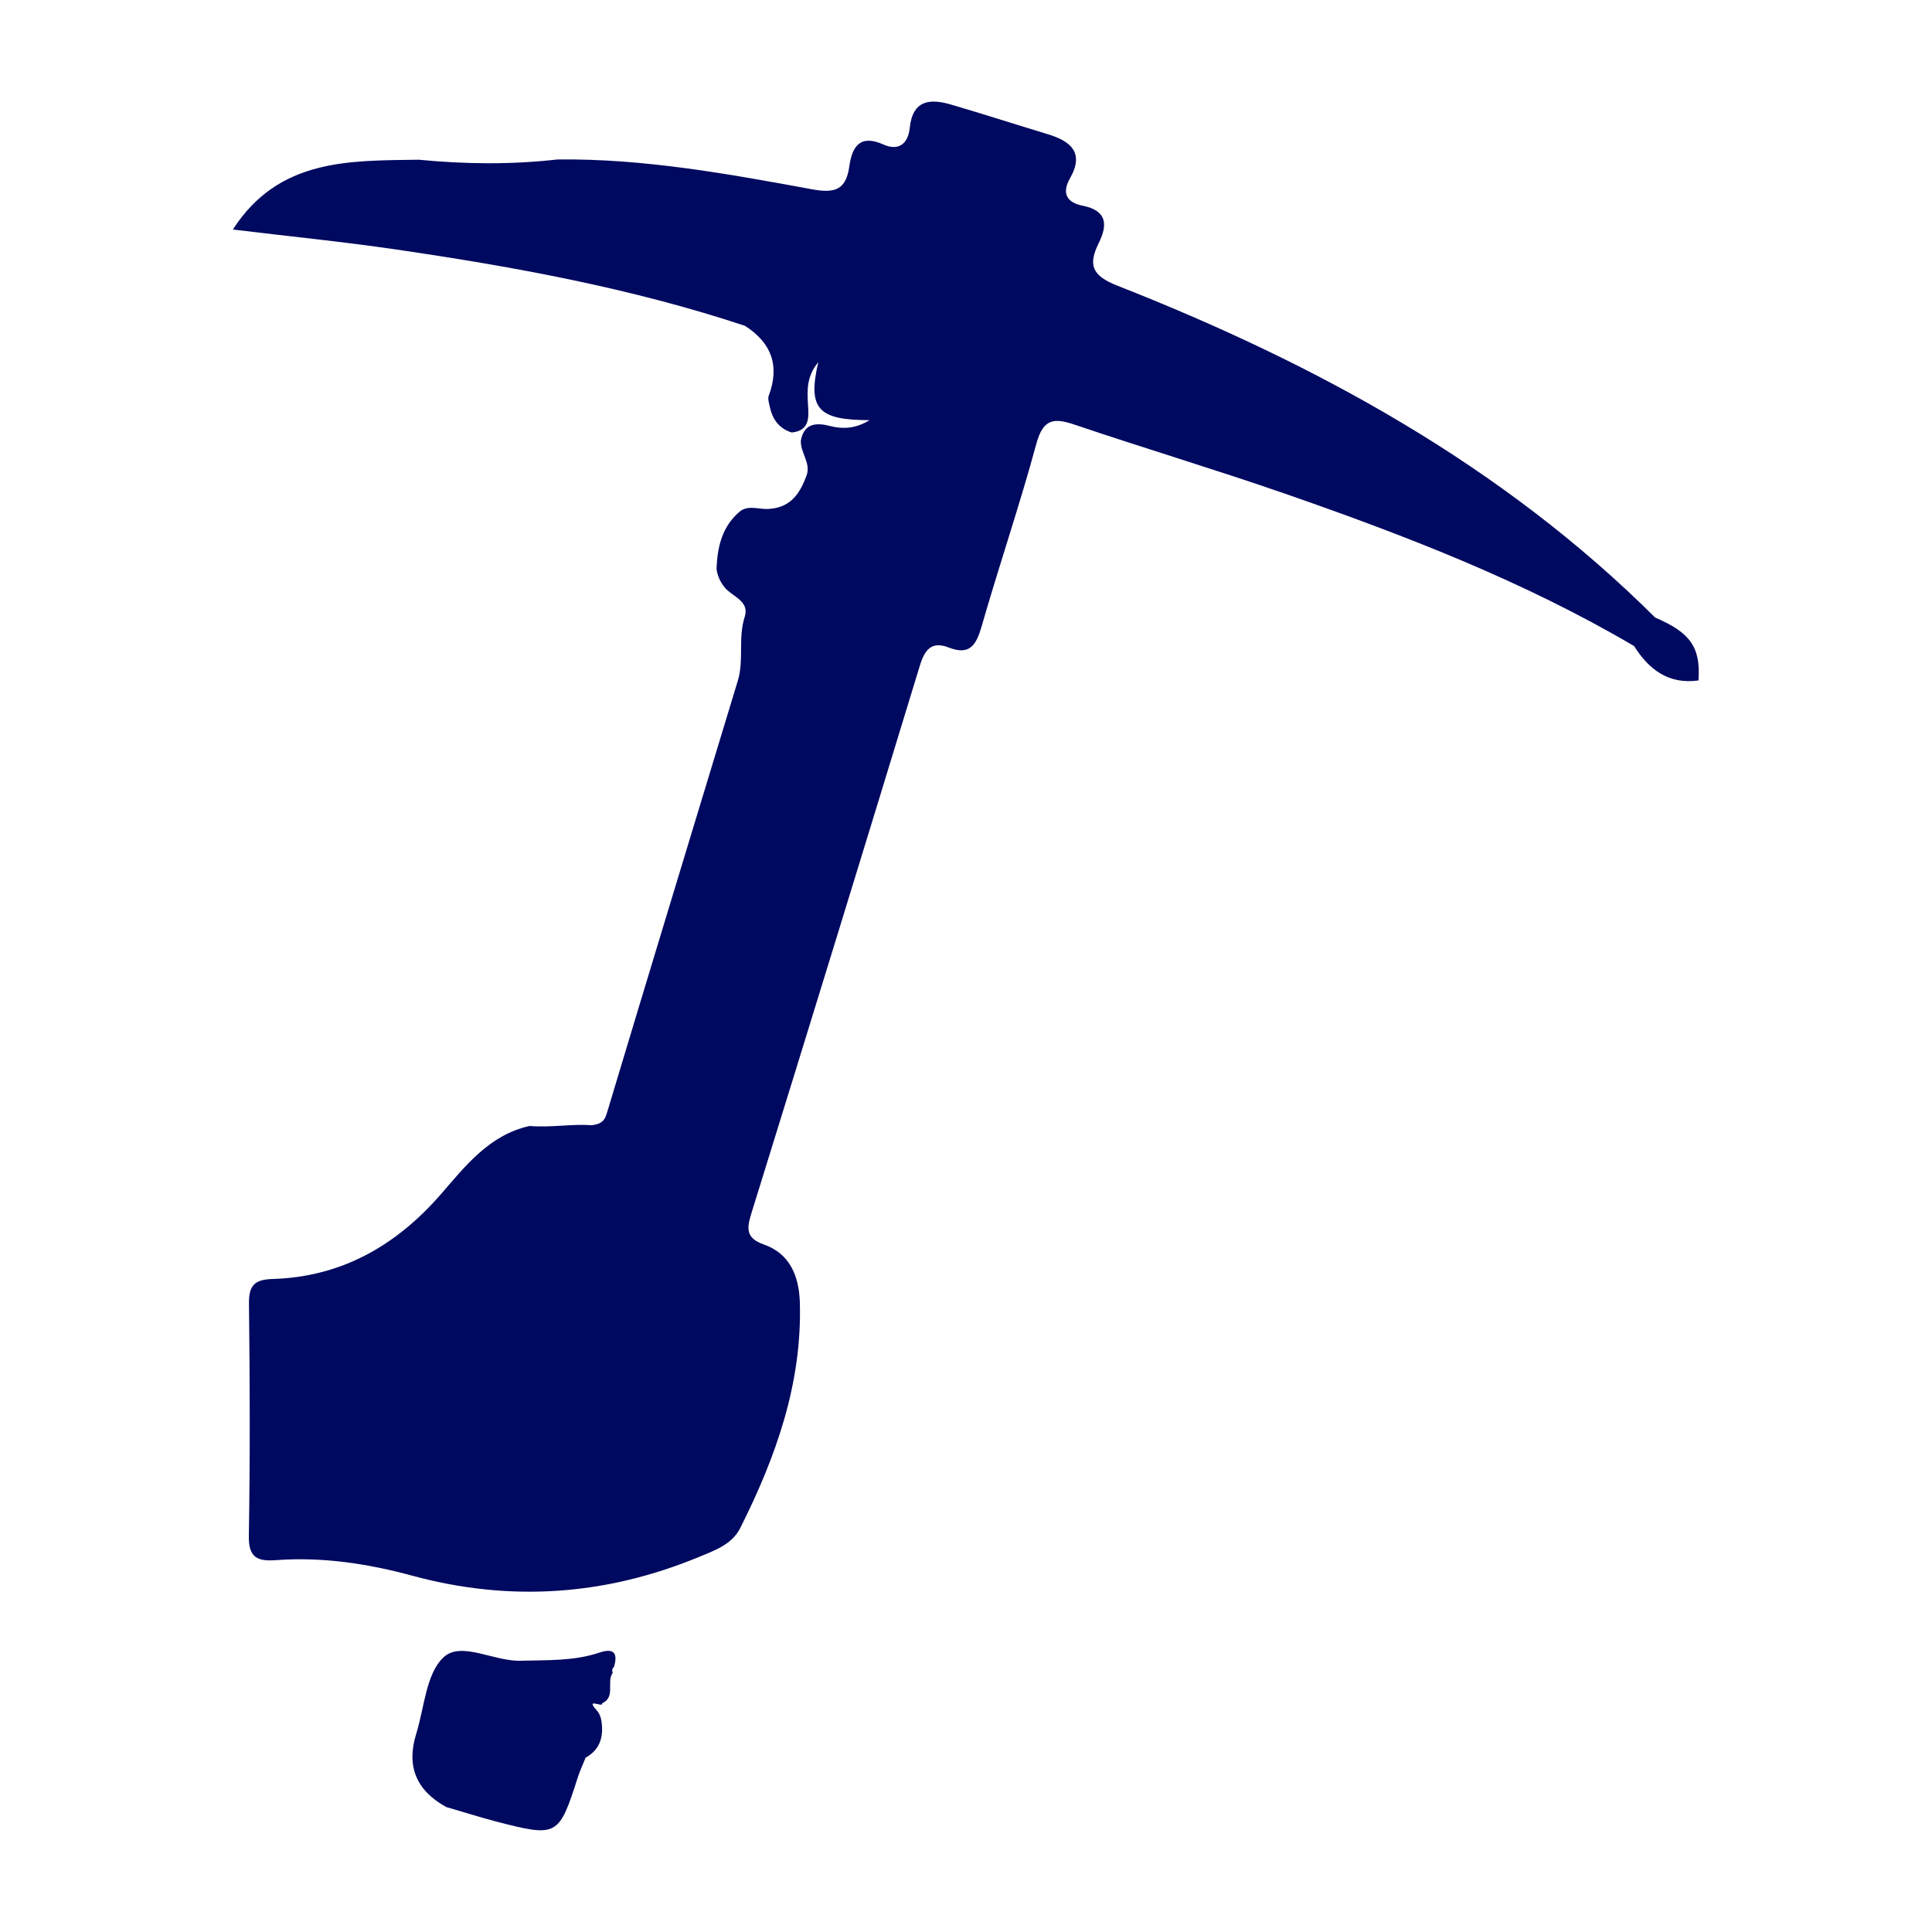 <svg xmlns="http://www.w3.org/2000/svg" id="a" viewBox="0 0 150 150"><defs><style>.b{fill:#000960;}</style></defs><path class="b" d="M57.85,25.3c-8.8-2.92-17.88-4.58-27.03-5.92-4.22-.62-8.48-1.04-12.74-1.56,3.55-5.52,9.03-5.34,14.43-5.42,3.59,.35,7.18,.39,10.77-.02,6.67-.08,13.21,1.11,19.73,2.31,1.83,.34,2.67,.05,2.93-1.77,.22-1.56,.84-2.51,2.65-1.7,1.21,.54,1.92-.1,2.04-1.28,.23-2.21,1.6-2.3,3.25-1.81,2.49,.73,4.96,1.53,7.44,2.28,1.8,.54,2.9,1.43,1.75,3.44-.67,1.19-.21,1.88,.98,2.12,1.87,.37,1.98,1.44,1.26,2.89-.83,1.68-.56,2.53,1.42,3.31,15.46,6.08,29.87,13.93,41.78,25.78,2.74,1.16,3.54,2.33,3.36,4.88-2.31,.32-3.84-.83-5-2.67-8.55-5.03-17.75-8.58-27.07-11.82-5.42-1.88-10.93-3.53-16.37-5.37-1.64-.56-2.45-.43-2.97,1.49-1.29,4.76-2.89,9.44-4.25,14.18-.42,1.44-.91,2.27-2.56,1.63-1.34-.52-1.87,.2-2.24,1.43-4.32,14.16-8.67,28.32-13.06,42.46-.37,1.19-.48,1.96,.95,2.46,2.07,.72,2.74,2.52,2.8,4.51,.18,6.28-1.86,12-4.63,17.51-.65,1.29-2,1.74-3.25,2.26-7.22,2.98-14.62,3.49-22.16,1.45-3.49-.95-7.02-1.49-10.65-1.22-1.38,.1-2.12-.17-2.09-1.86,.1-6.02,.08-12.04,.01-18.07-.02-1.41,.45-1.86,1.83-1.9,5.35-.16,9.58-2.58,13.06-6.57,1.92-2.21,3.77-4.62,6.9-5.31,1.61,.14,3.22-.17,4.83-.06,.55-.07,.95-.21,1.15-.88,3.37-11.22,6.79-22.44,10.19-33.65,.48-1.61,0-3.31,.53-4.94,.39-1.22-.93-1.55-1.53-2.25-.36-.43-.59-.92-.66-1.48,.07-1.73,.44-3.33,1.87-4.5,.74-.48,1.54-.05,2.31-.16,1.61-.13,2.32-1.24,2.81-2.58,.36-.98-.5-1.78-.44-2.72,.25-1.37,1.23-1.39,2.25-1.13,1.11,.29,2.1,.16,3.08-.45-4,0-4.82-.88-3.98-4.5-.89,1.07-.87,2.14-.8,3.25,.06,.96,.19,2.06-1.26,2.21-1.02-.32-1.52-1.07-1.72-2.07-.05-.25-.15-.54-.07-.77,.88-2.34,.22-4.14-1.87-5.46Z"></path><path class="b" d="M45.48,136.44c-.2,.5-.43,.98-.6,1.49-1.49,4.66-1.58,4.73-6.37,3.49-1.3-.34-2.57-.75-3.86-1.12q-3.5-1.92-2.34-5.67c.64-2.05,.76-4.68,2.13-5.96,1.36-1.27,3.89,.32,5.95,.27,2.07-.06,4.14,.04,6.14-.63,1.12-.38,1.46,.02,1.14,1.11-.14,.13-.17,.28-.1,.46-.51,.71,.26,1.87-.83,2.37,.11,.37-1.36-.5-.41,.54,.31,.34,.38,.79,.41,1.24,.06,1.06-.3,1.89-1.25,2.42Z"></path></svg>